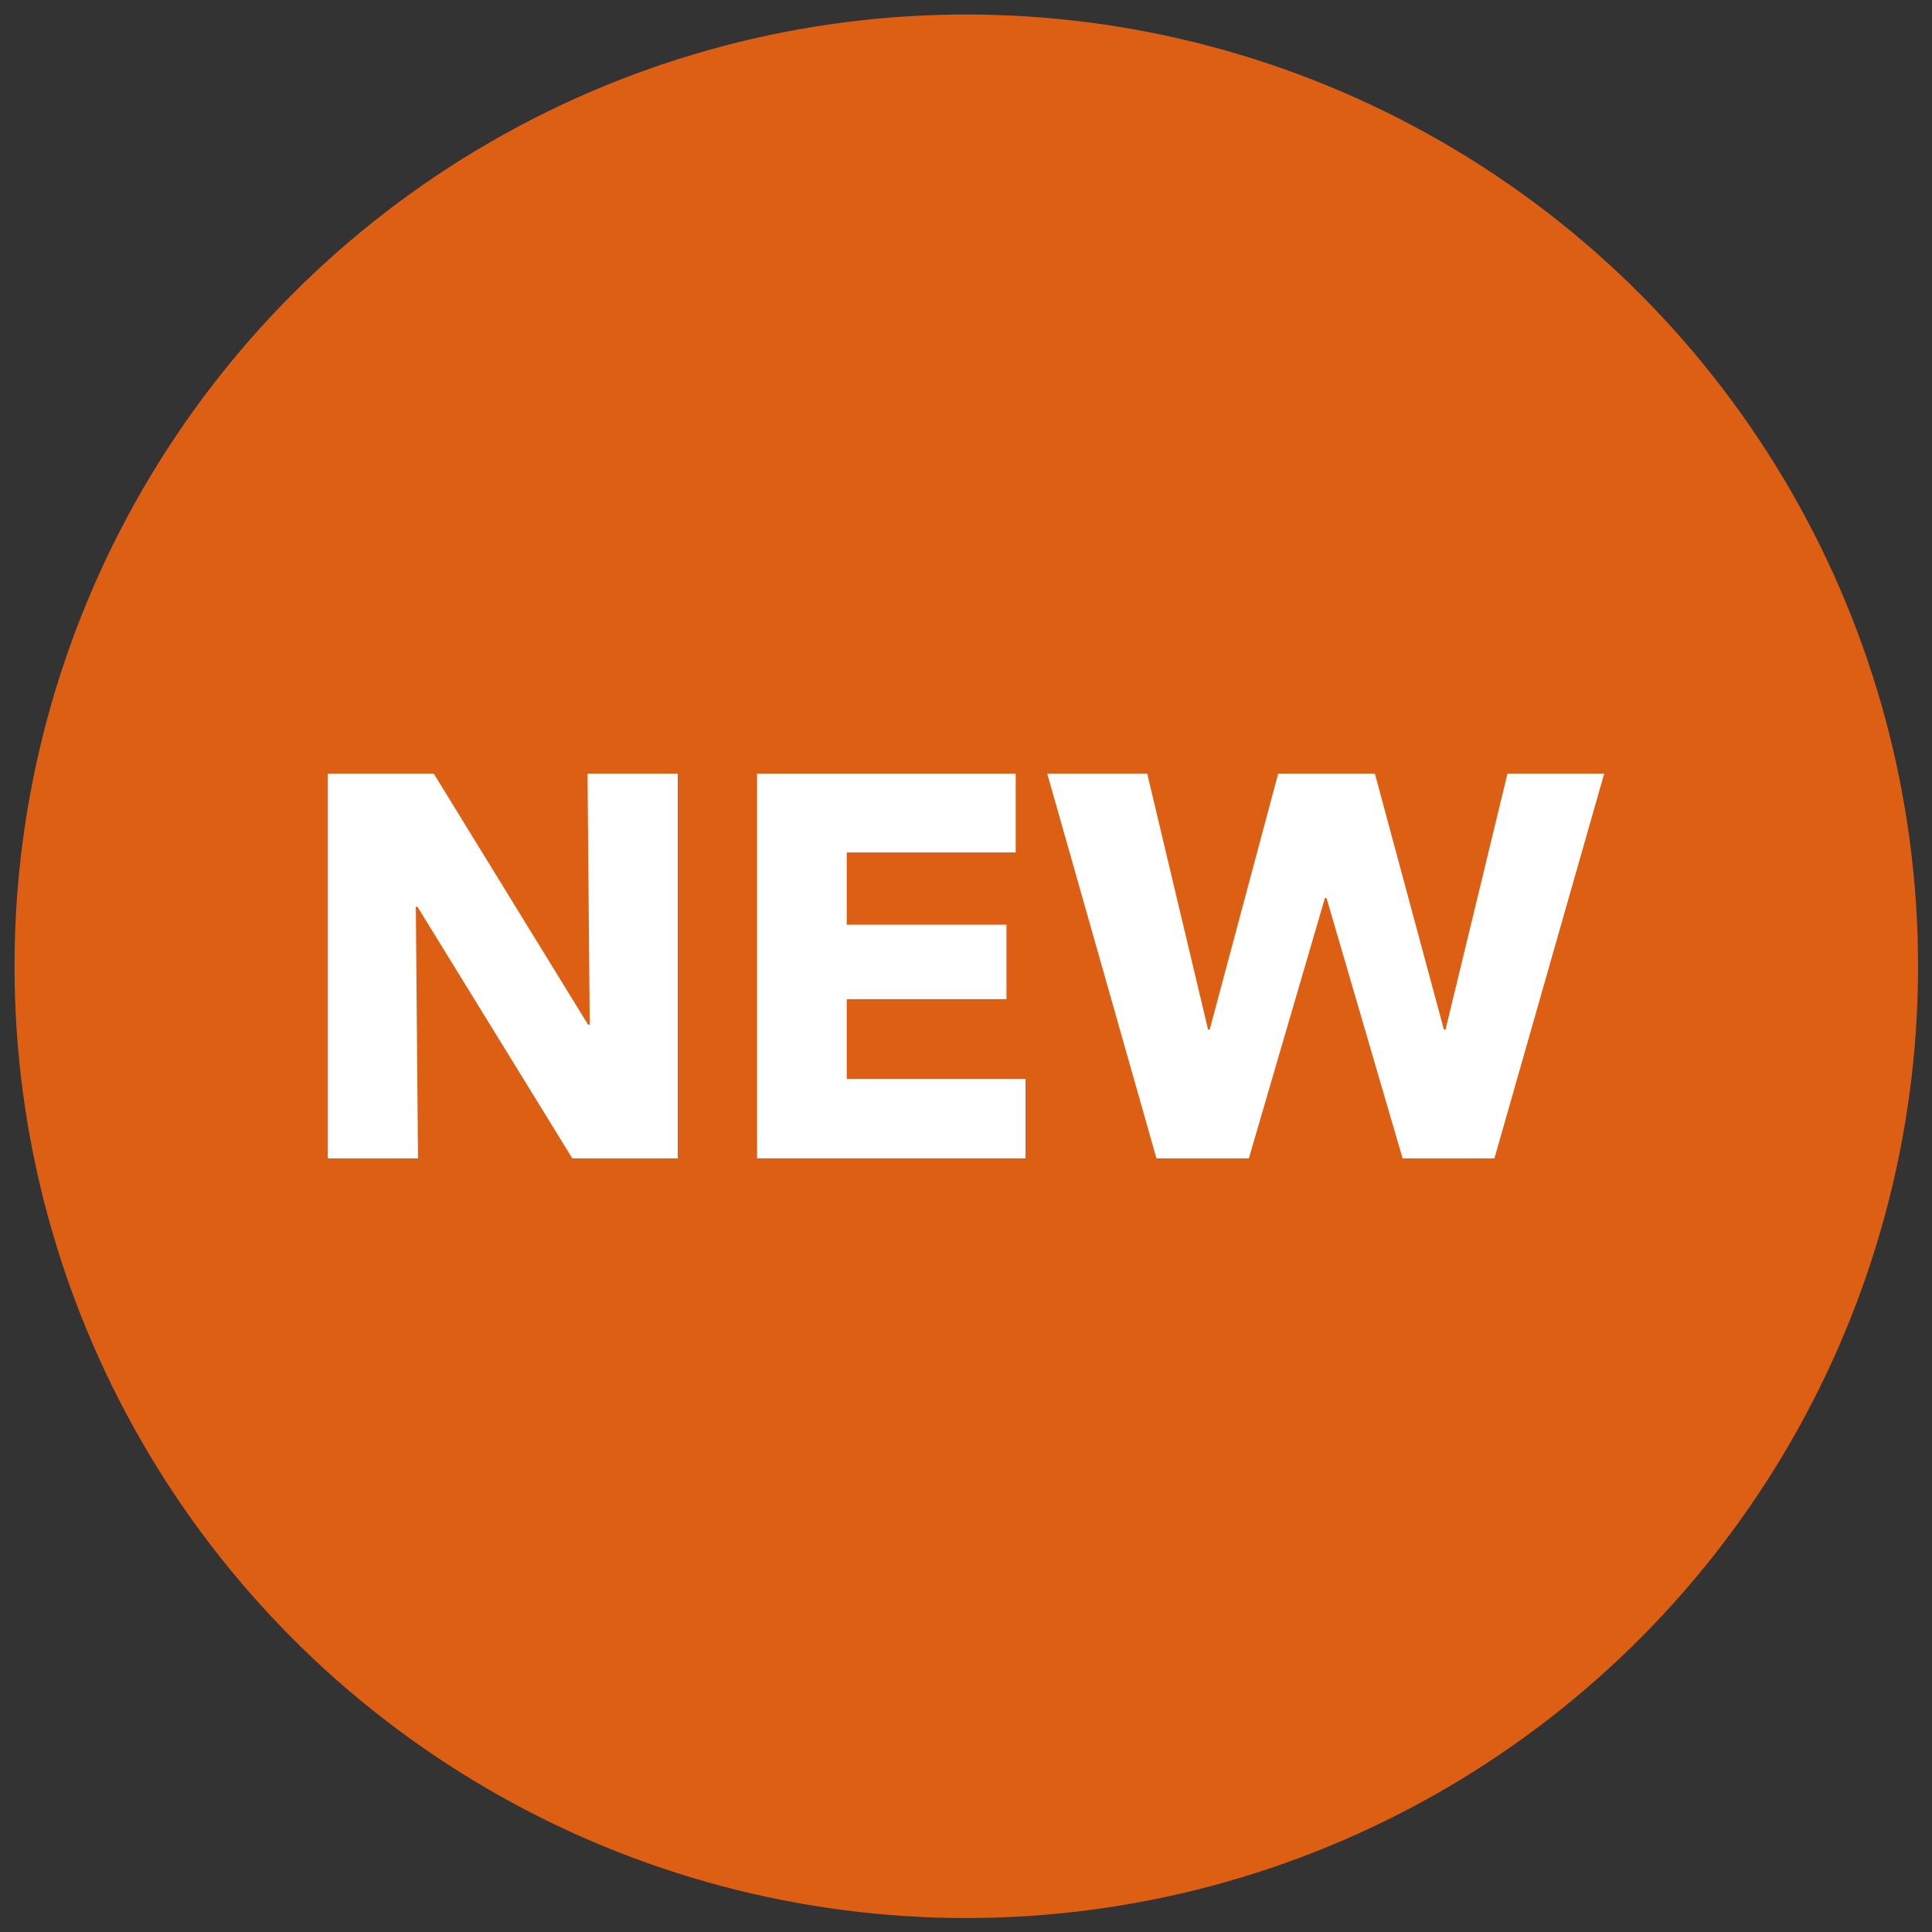 <svg xmlns="http://www.w3.org/2000/svg" xmlns:xlink="http://www.w3.org/1999/xlink" xmlns:serif="http://www.serif.com/" width="100%" height="100%" viewBox="0 0 512 512" xml:space="preserve" style="fill-rule:evenodd;clip-rule:evenodd;stroke-linejoin:round;stroke-miterlimit:2;"><rect x="0" y="0" width="512" height="512" fill="#333333" stroke="none"/>    <g transform="matrix(1.448,0,0,1.448,-52.412,-34.942)">        <circle cx="213.045" cy="200.977" r="174.191" style="fill:rgb(221,95,19);"></circle>    </g>    <g transform="matrix(1,0,0,1,49.015,-19.757)">        <path d="M102.657,326.733L61.617,260.061L61.185,260.061L61.761,326.733L37.857,326.733L37.857,224.781L65.937,224.781L106.833,291.309L107.265,291.309L106.689,224.781L130.593,224.781L130.593,326.733L102.657,326.733Z" style="fill:white;fill-rule:nonzero;"></path>        <path d="M151.617,326.733L151.617,224.781L220.161,224.781L220.161,245.661L175.377,245.661L175.377,264.813L217.713,264.813L217.713,284.541L175.377,284.541L175.377,305.709L222.753,305.709L222.753,326.733L151.617,326.733Z" style="fill:white;fill-rule:nonzero;"></path>        <path d="M347.025,326.733L322.689,326.733L302.529,257.757L302.097,257.757L281.937,326.733L257.457,326.733L228.513,224.781L255.009,224.781L271.137,292.605L271.569,292.605L289.713,224.781L315.345,224.781L333.633,292.605L334.065,292.605L350.481,224.781L376.113,224.781L347.025,326.733Z" style="fill:white;fill-rule:nonzero;"></path>    </g></svg>